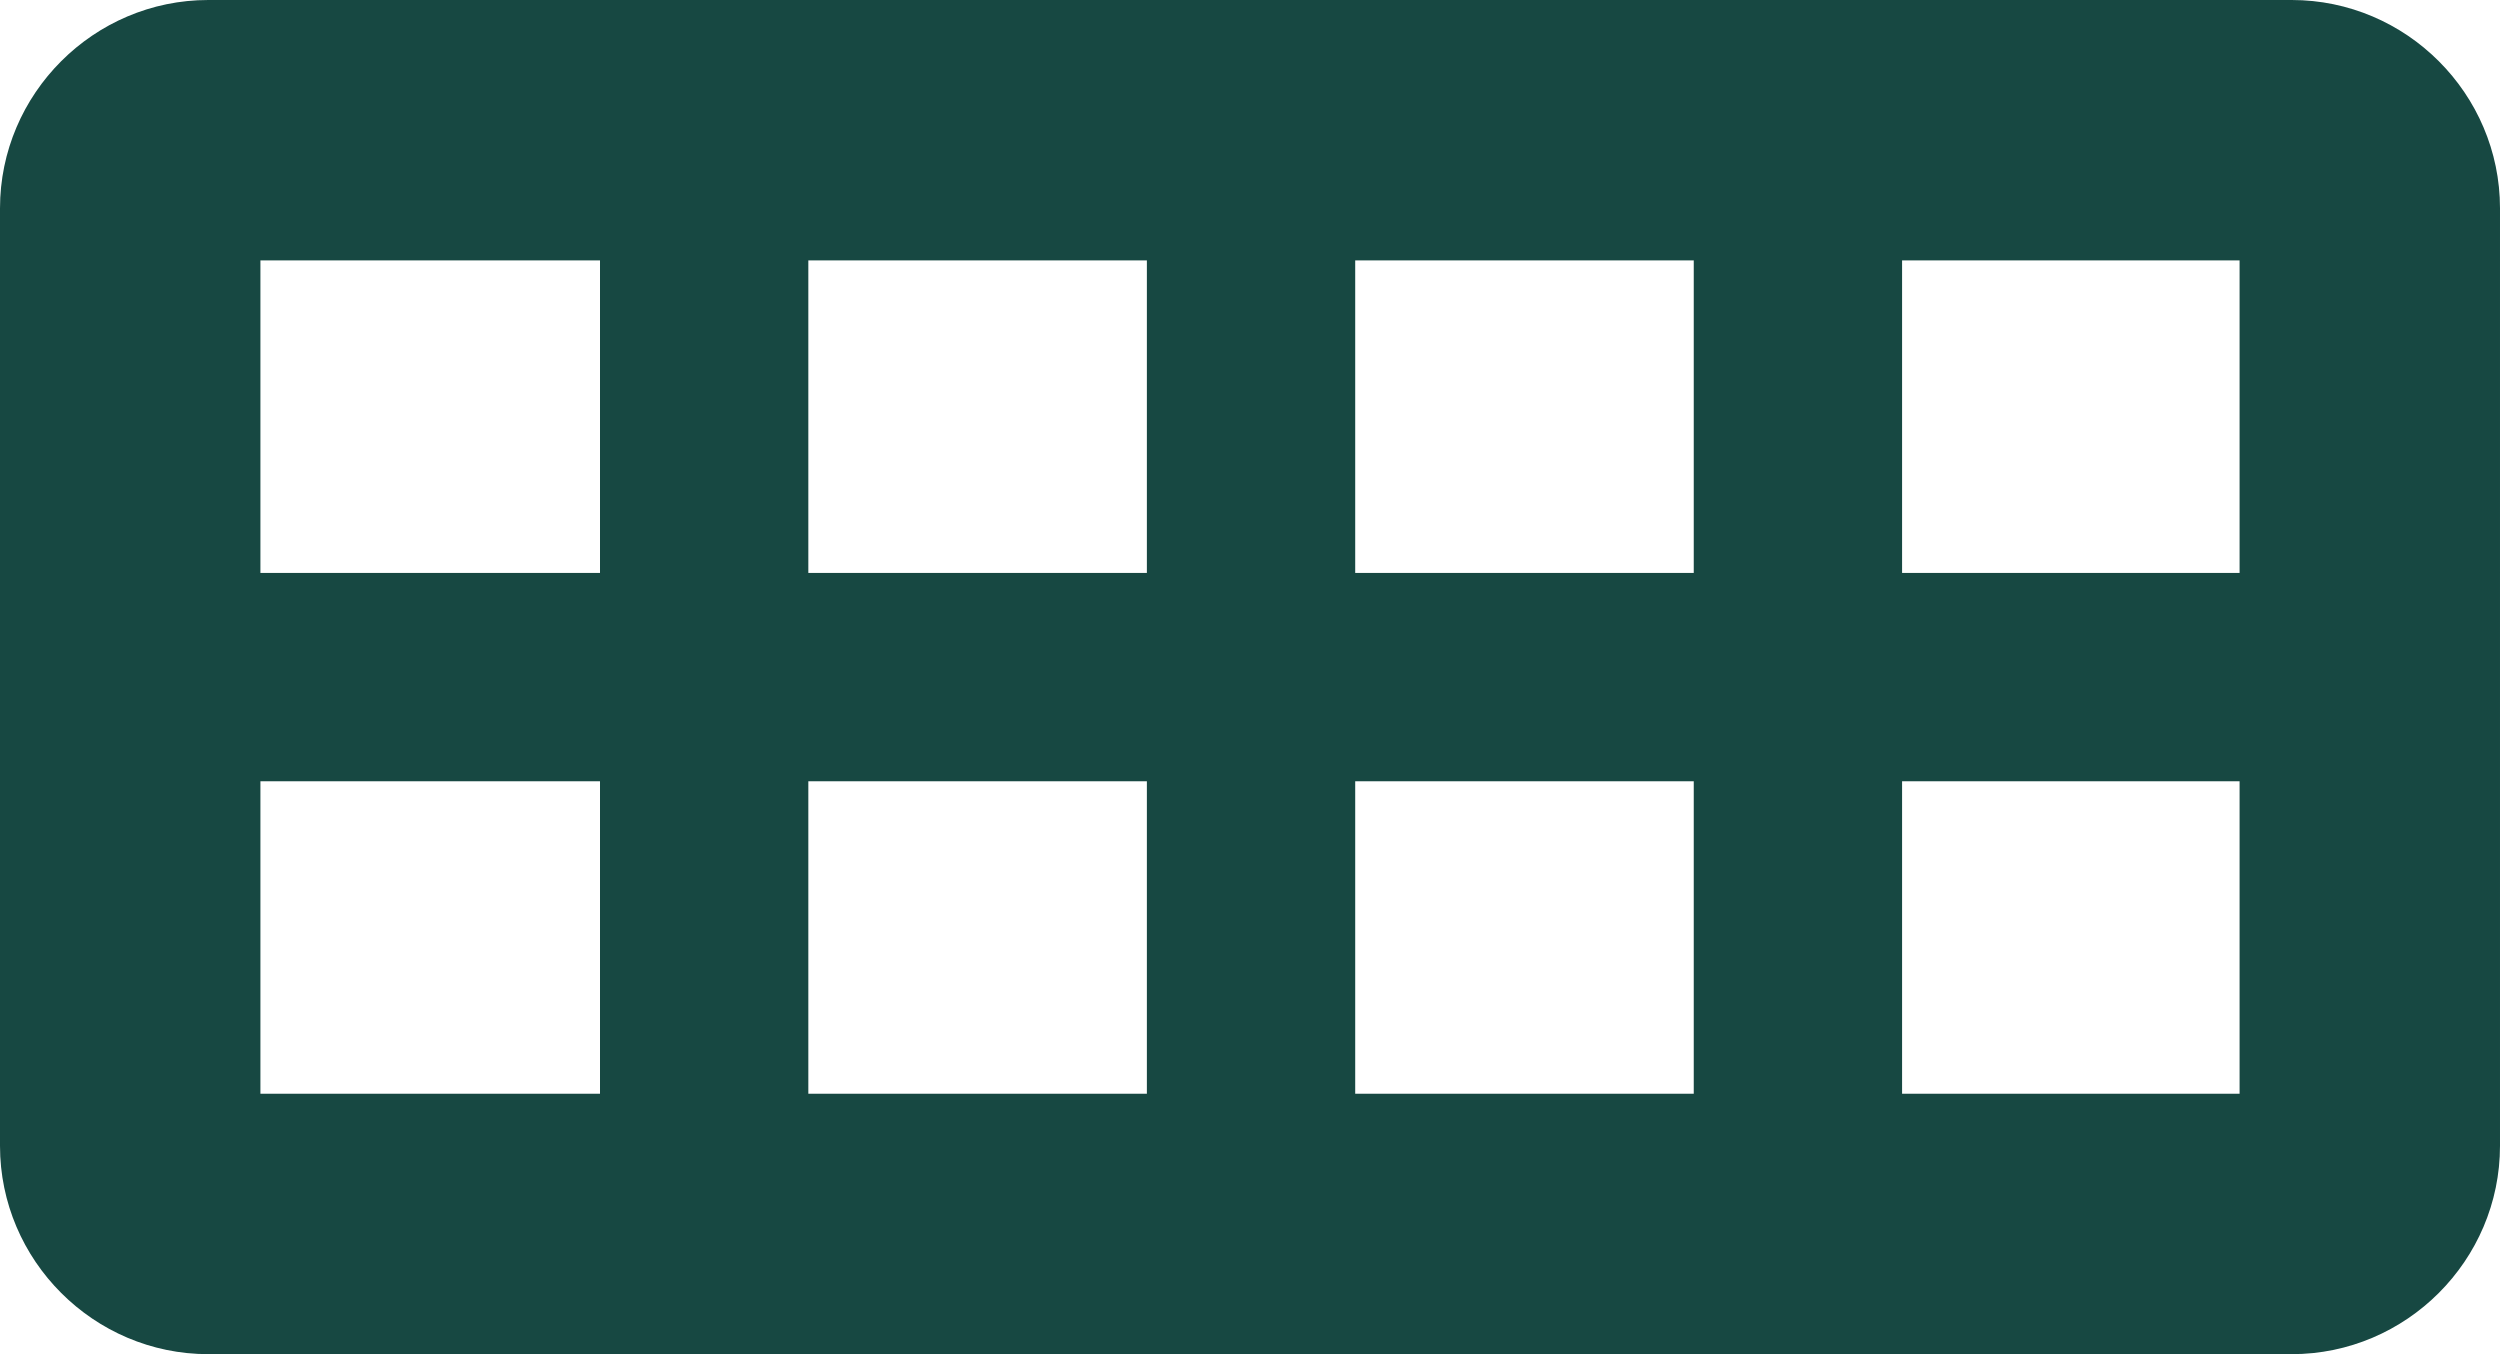 <?xml version="1.0" encoding="UTF-8"?> <svg xmlns="http://www.w3.org/2000/svg" id="Layer_2" data-name="Layer 2" viewBox="0 0 24 13"><defs><style> .cls-1 { fill: #174842; } </style></defs><g id="Layer_1-2" data-name="Layer 1"><path class="cls-1" d="M22,0H2C.9,0,0,.9,0,2v9c0,1.1.9,2,2,2h20c1.1,0,2-.9,2-2V2c0-1.1-.9-2-2-2ZM21.5,5.5h-3.24v-3h3.24v3ZM11.01,7.5v3h-3.25v-3h3.25ZM7.76,5.5v-3h3.25v3h-3.25ZM13.01,7.5h3.25v3h-3.25v-3ZM13.01,5.5v-3h3.25v3h-3.25ZM5.76,2.5v3h-3.26v-3h3.26ZM2.5,7.5h3.26v3h-3.26v-3ZM18.26,10.5v-3h3.24v3h-3.24Z"></path></g></svg> 